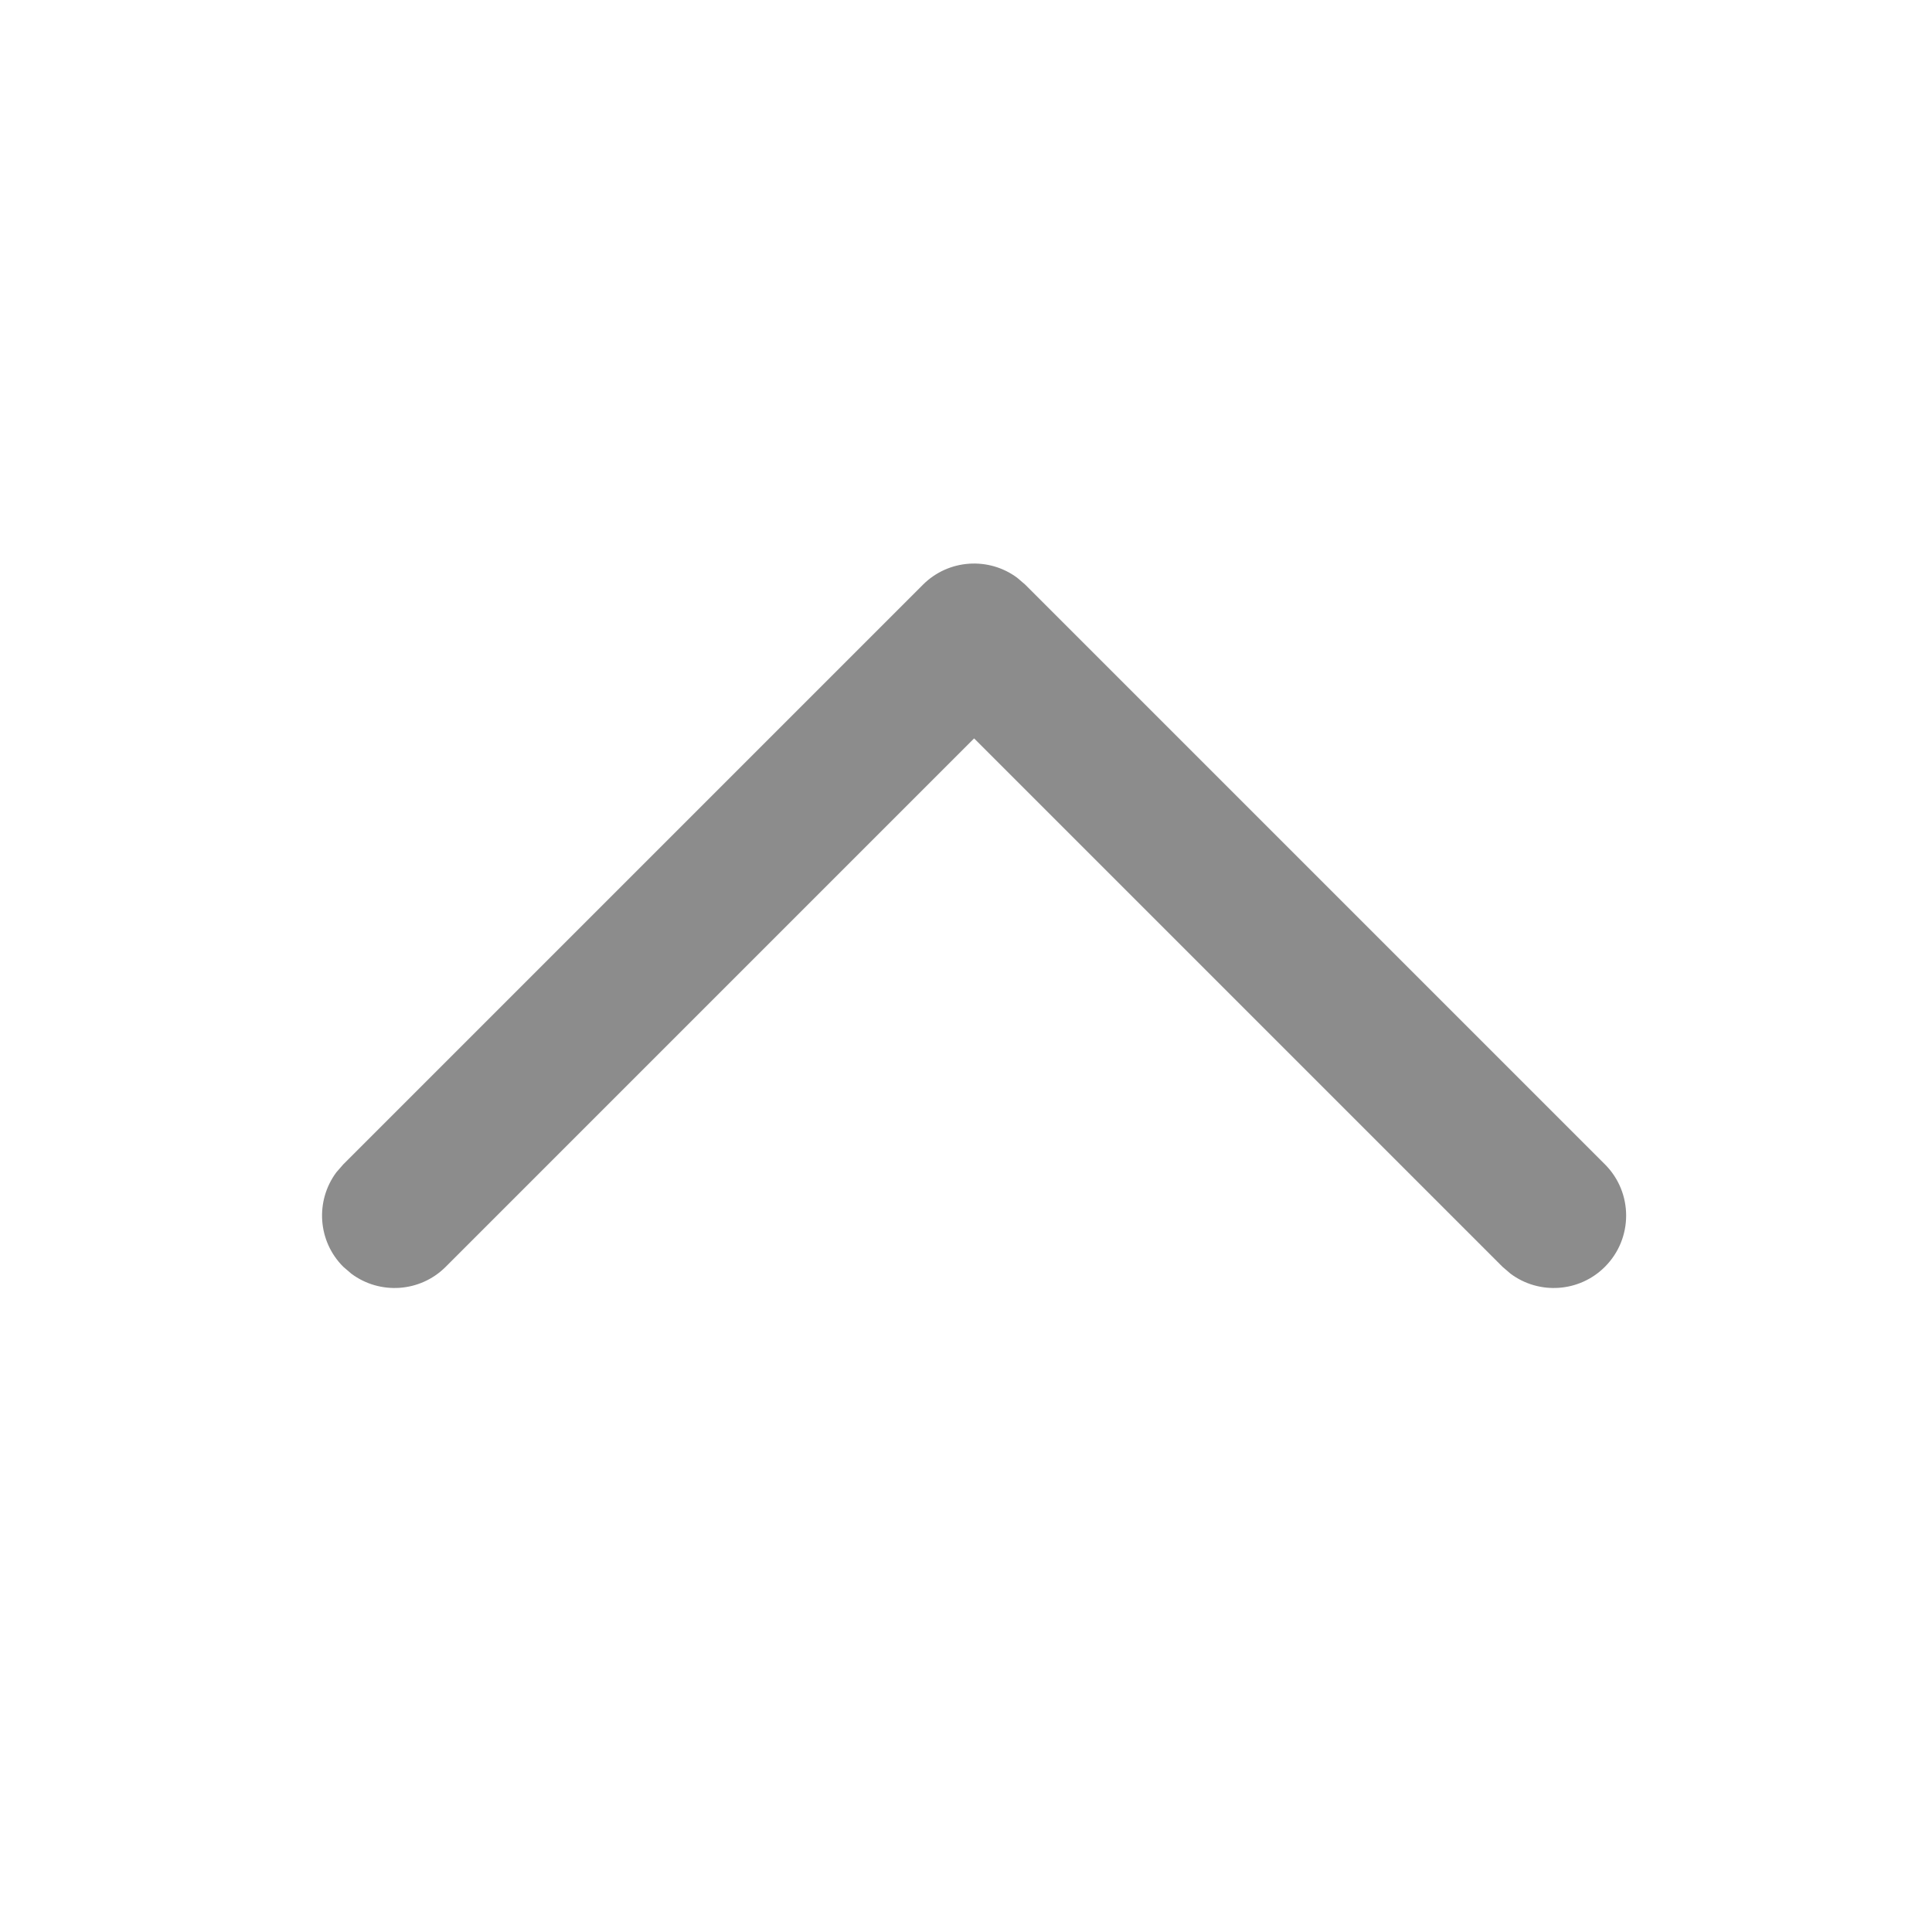 <svg width="20" height="20" viewBox="0 0 20 20" fill="none" xmlns="http://www.w3.org/2000/svg">
<g id="Frame 53">
<path id="Vector" d="M3.554 13.114C3.287 12.848 3.263 12.431 3.481 12.137L3.554 12.053L9.554 6.053C9.82 5.787 10.237 5.763 10.53 5.981L10.614 6.053L16.614 12.053C16.907 12.346 16.907 12.821 16.614 13.114C16.348 13.38 15.931 13.404 15.638 13.186L15.554 13.114L10.084 7.644L4.614 13.114C4.348 13.38 3.931 13.404 3.638 13.186L3.554 13.114Z" fill="black" fill-opacity="0.45"/>
</g>
</svg>
